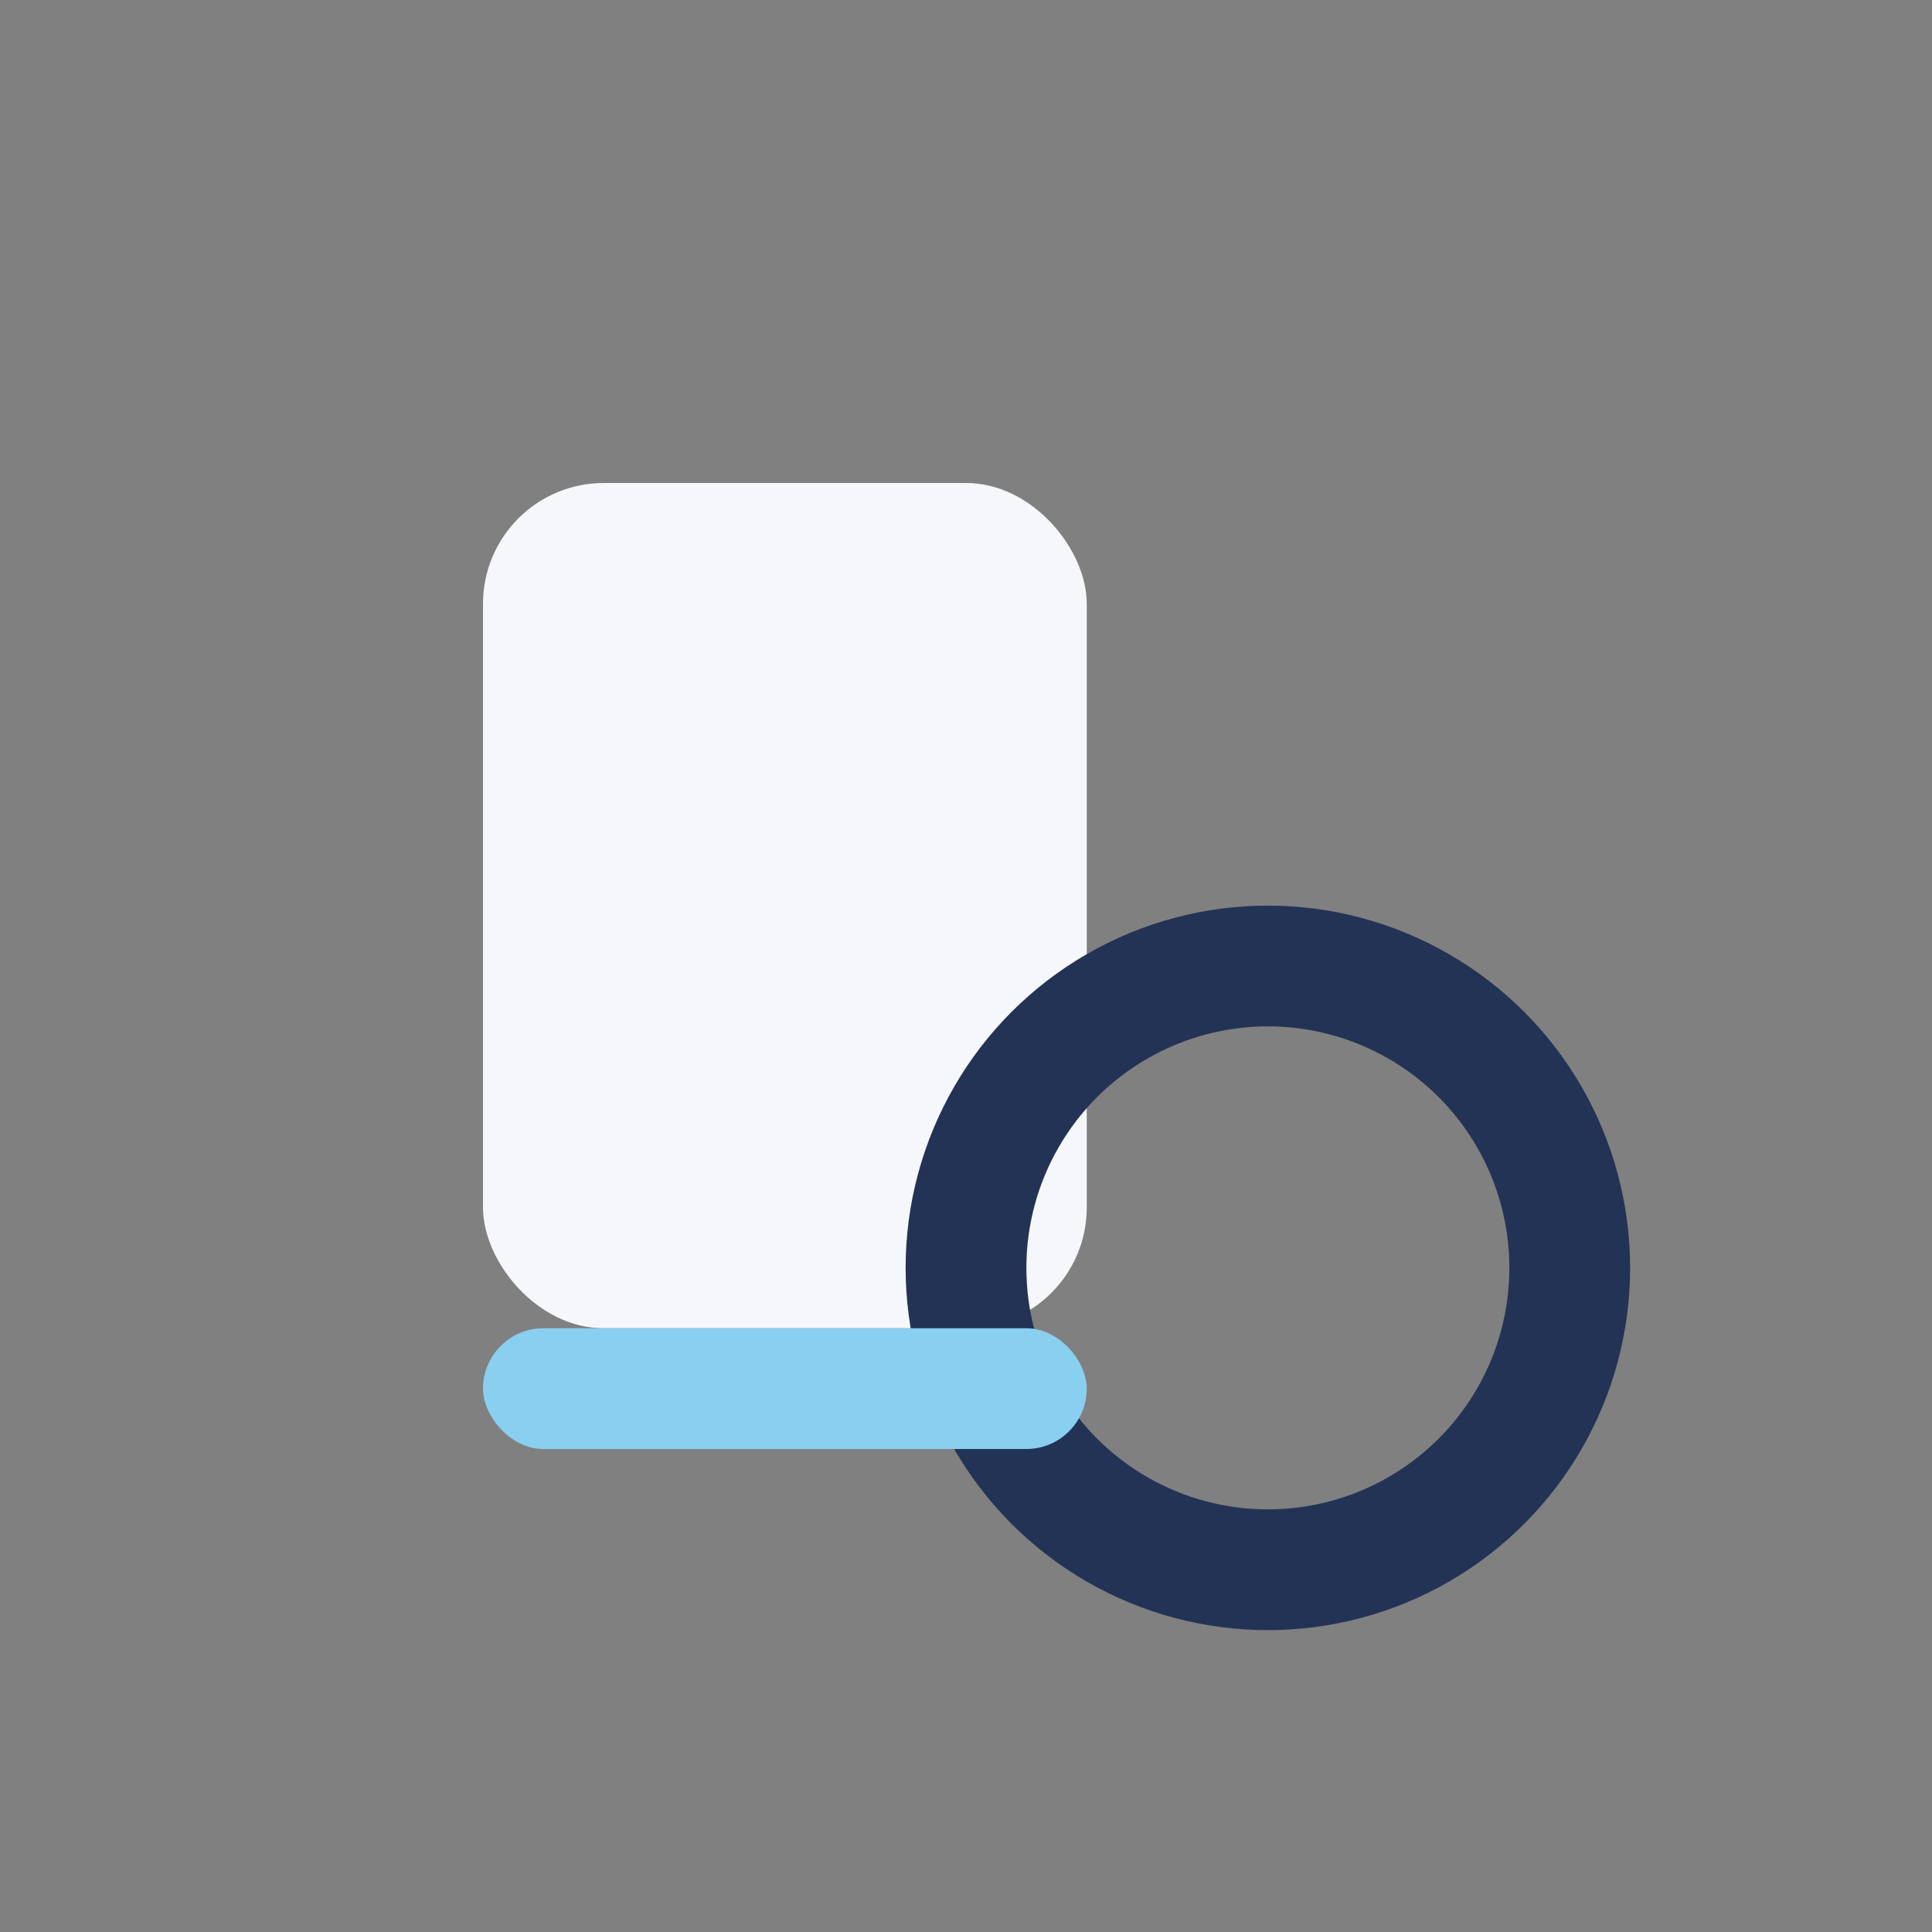 <?xml version="1.0" encoding="UTF-8"?>
<svg xmlns="http://www.w3.org/2000/svg" width="32" height="32" viewBox="0 0 32 32"><rect x="0" y="0" width="32" height="32" fill="#808080" stroke="none"/><rect x="8" y="8" width="10" height="14" rx="2" fill="#F5F7FA"/><circle cx="21" cy="21" r="5" stroke="#223355" stroke-width="2" fill="none"/><rect x="8" y="22" width="10" height="2" rx="1" fill="#89CFF0"/></svg>